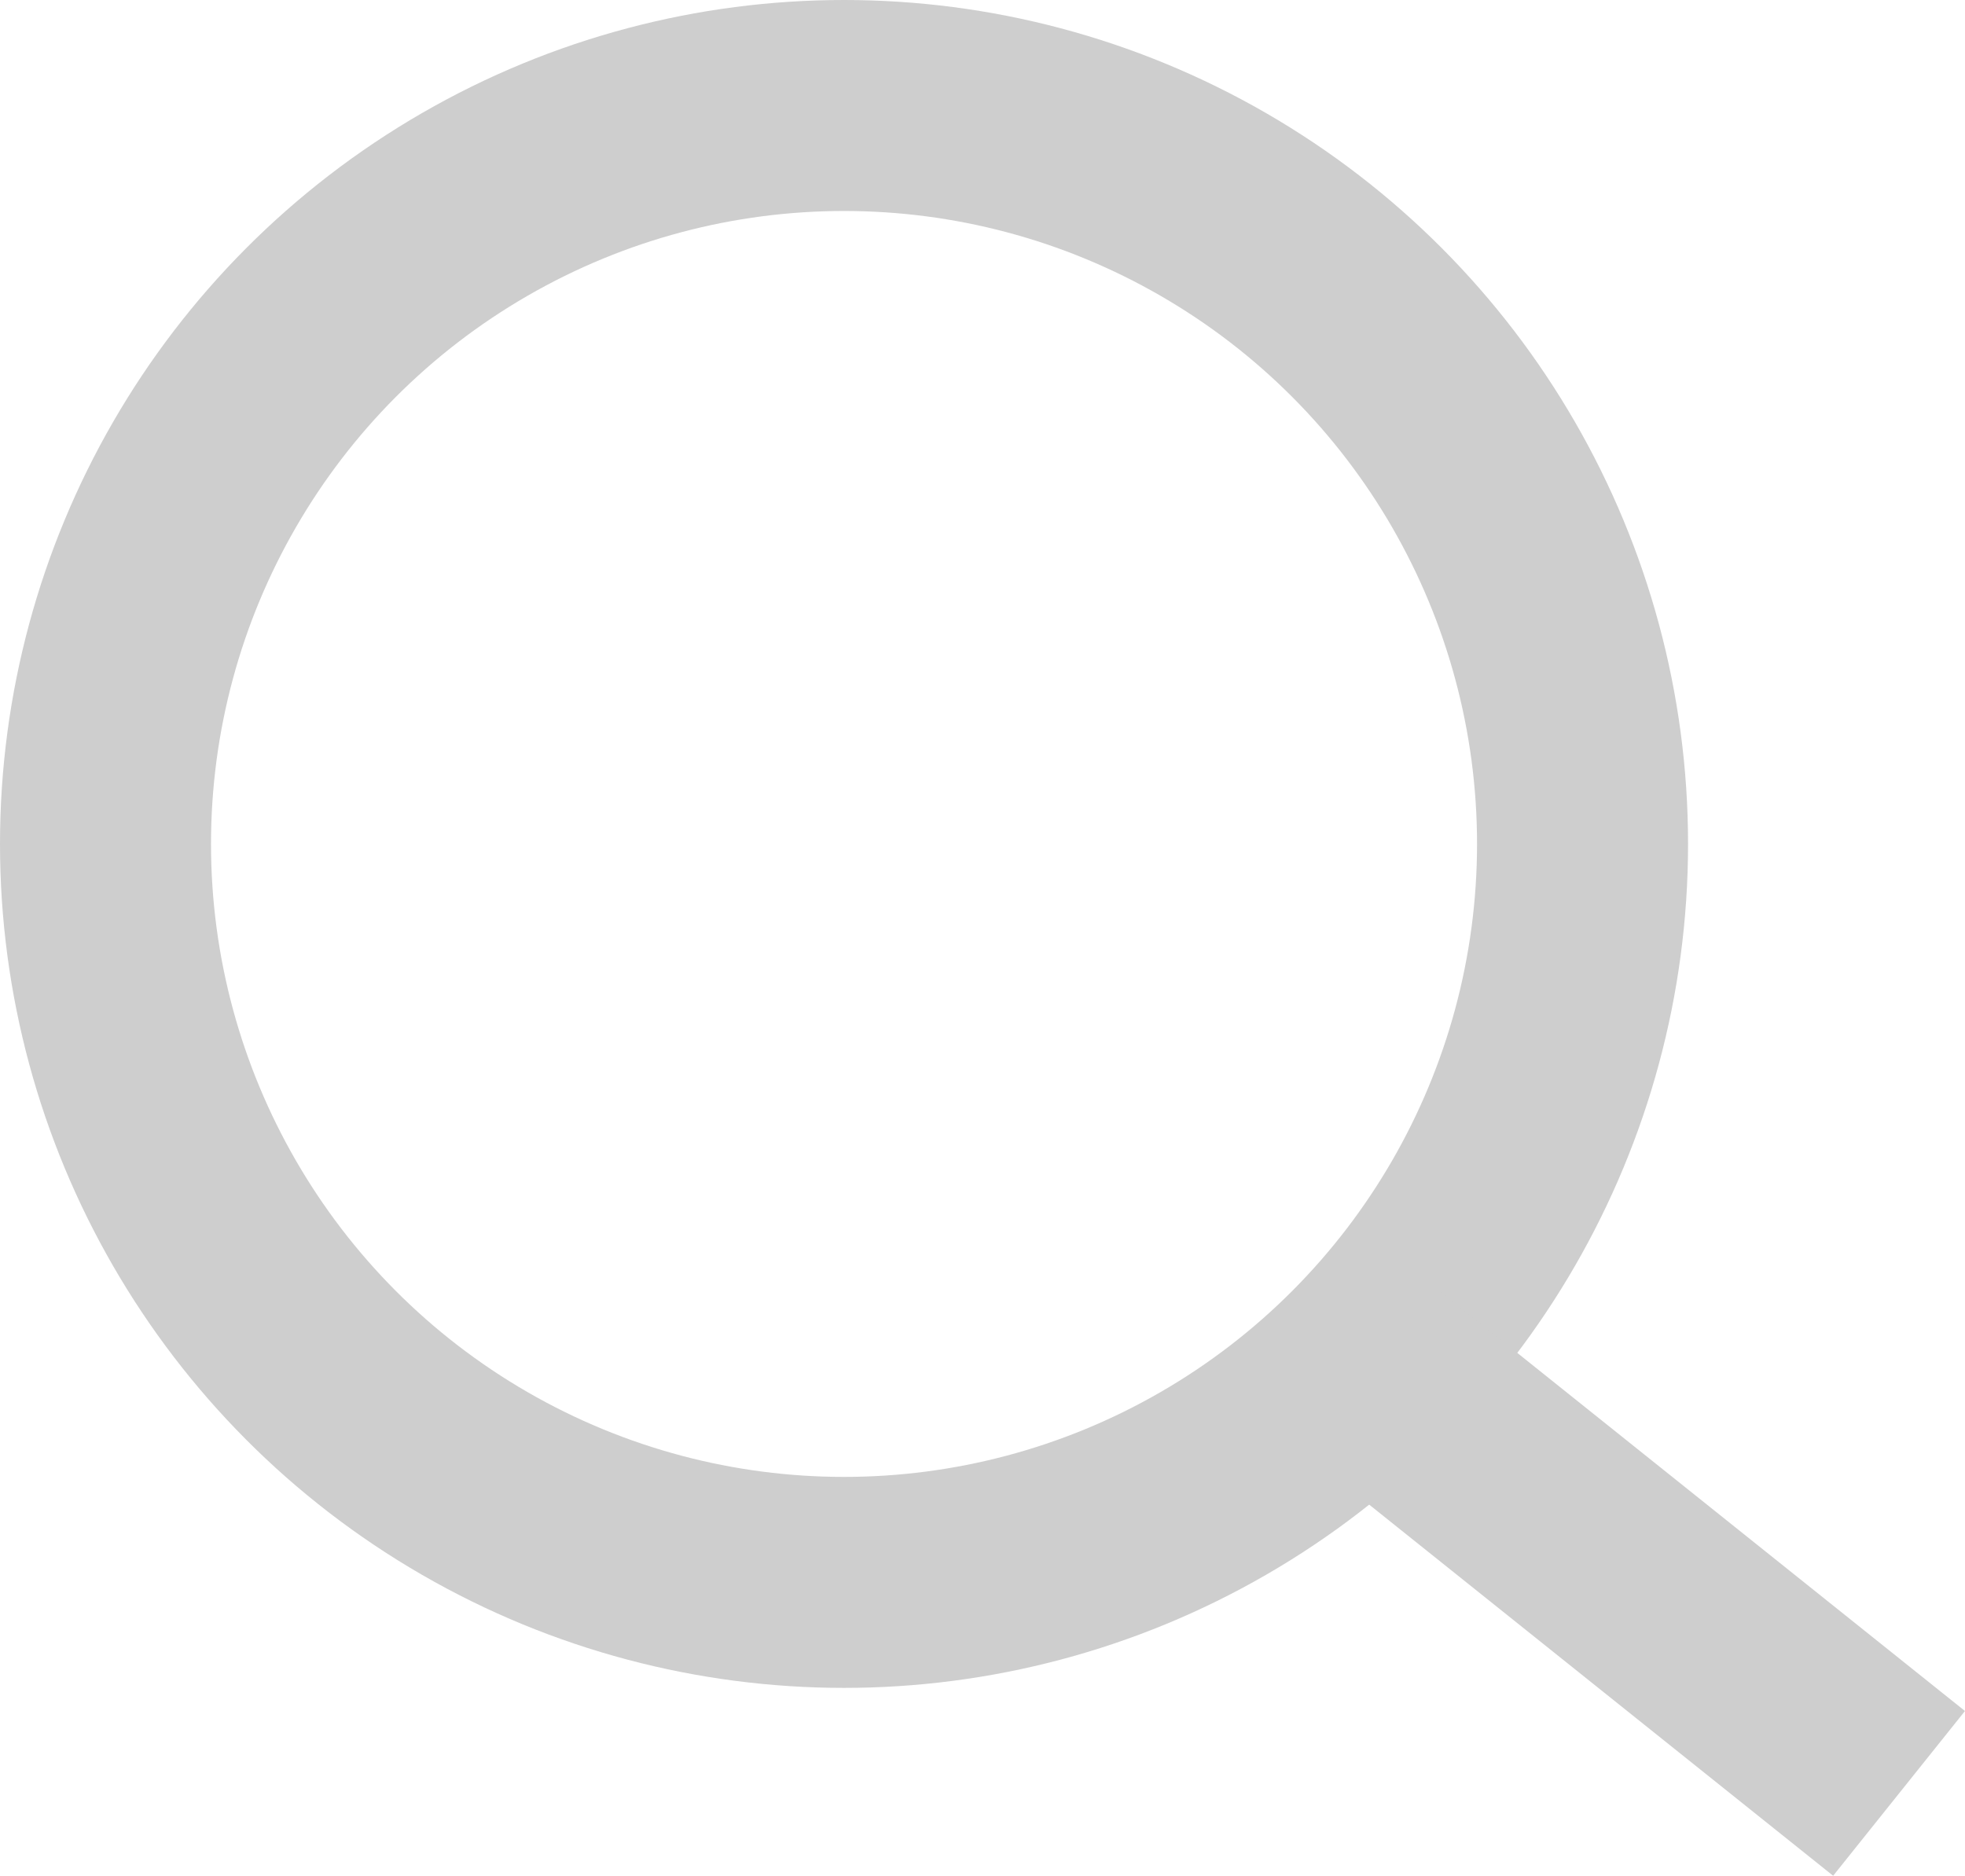 <svg xmlns="http://www.w3.org/2000/svg" width="18.625" height="17.781" viewBox="0 0 18.625 17.781">
  <g id="Grupo_34" data-name="Grupo 34" transform="translate(-565 -229.5)">
    <circle id="Elipse_4" data-name="Elipse 4" cx="7" cy="7" r="7" transform="translate(566 230.5)" fill="none" stroke="#cecece" stroke-linejoin="round" stroke-width="2"/>
    <line id="Línea_1" data-name="Línea 1" x1="5" y1="4" transform="translate(578 242.5)" fill="none" stroke="#cecece" stroke-linejoin="round" stroke-width="2"/>
  </g>
</svg>
